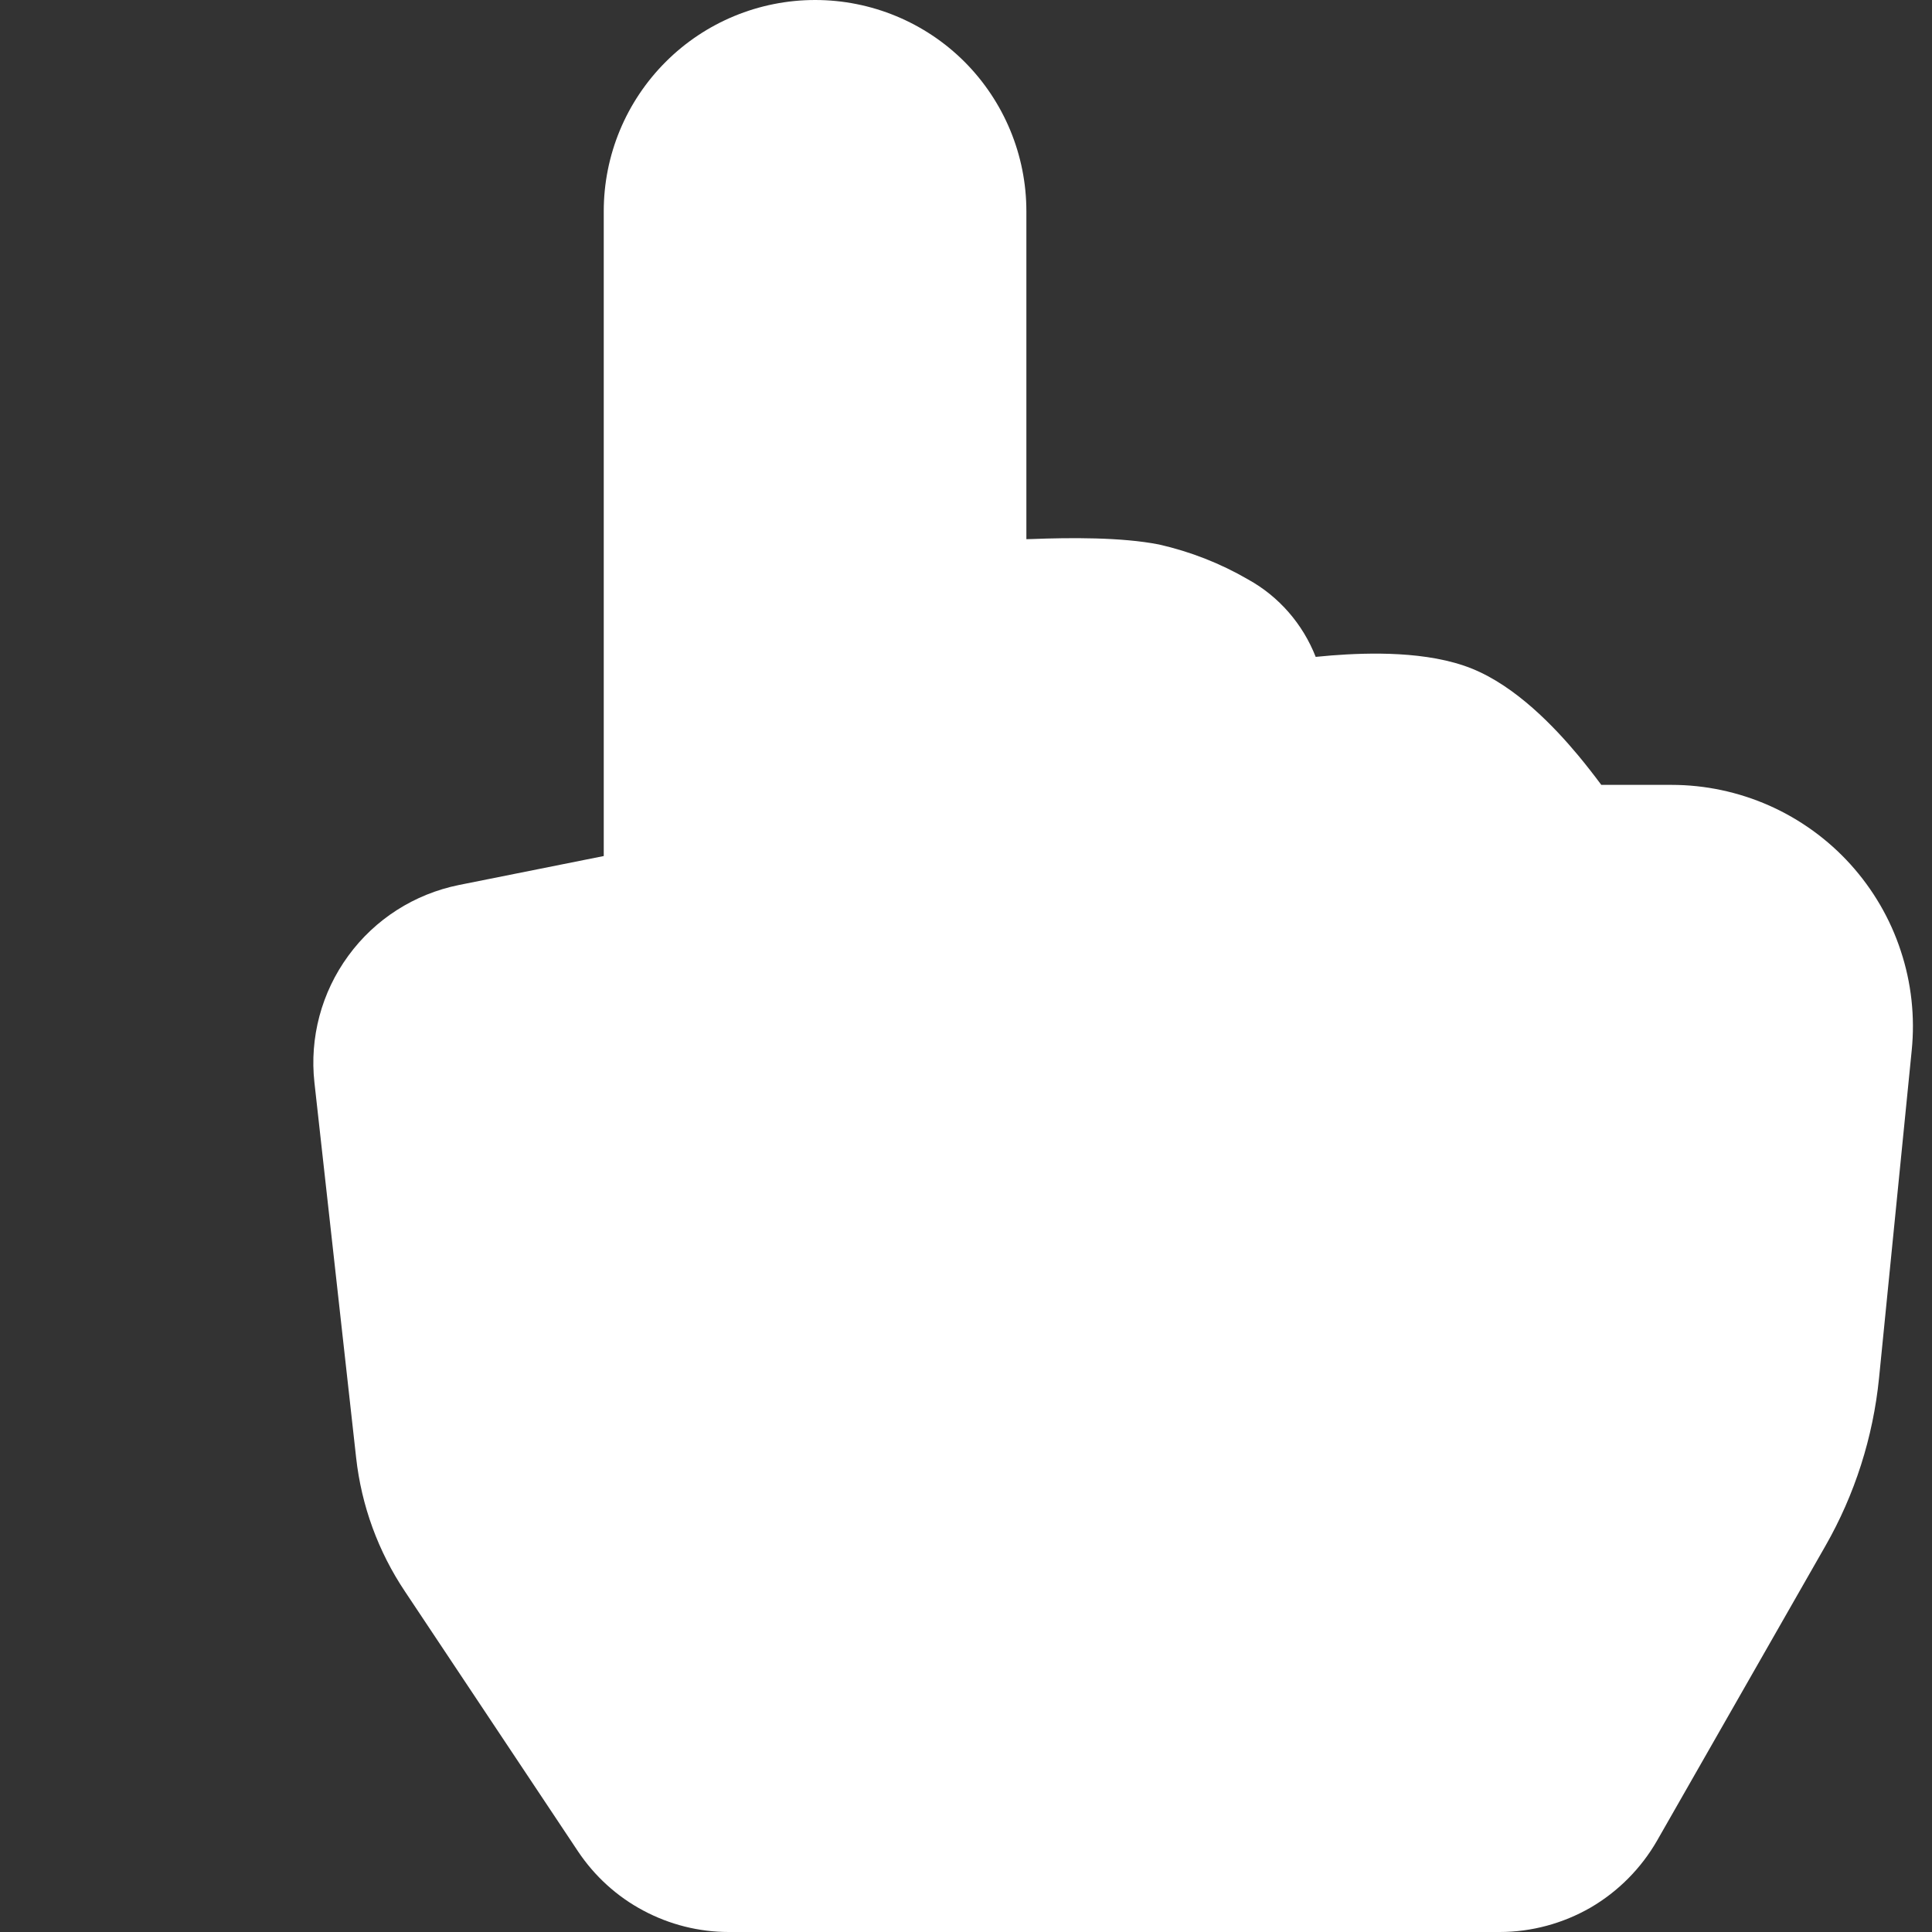 <?xml version="1.0" encoding="UTF-8"?> <svg xmlns="http://www.w3.org/2000/svg" width="12" height="12" viewBox="0 0 12 12" fill="none"><rect x="0" y="0" width="12" height="12" fill="#333333" stroke="none"/> <path d="M6.375 3.349V1.312C6.375 0.964 6.237 0.631 5.991 0.384C5.745 0.138 5.411 0 5.063 0C4.715 0 4.381 0.138 4.135 0.384C3.888 0.631 3.75 0.964 3.75 1.312V5.317L2.85 5.497C2.574 5.553 2.329 5.709 2.163 5.937C1.997 6.164 1.922 6.445 1.953 6.724L2.212 9.054C2.245 9.352 2.349 9.637 2.516 9.886L3.59 11.499C3.693 11.653 3.832 11.78 3.996 11.867C4.159 11.954 4.341 12 4.526 12H9.315C9.513 12 9.708 11.947 9.88 11.848C10.051 11.748 10.193 11.605 10.292 11.433L11.338 9.602C11.521 9.282 11.634 8.927 11.671 8.56L11.874 6.524C11.895 6.316 11.872 6.105 11.806 5.906C11.741 5.707 11.634 5.524 11.494 5.369C11.353 5.213 11.181 5.089 10.99 5.004C10.798 4.919 10.591 4.875 10.382 4.875H9.946C9.899 4.812 9.85 4.749 9.8 4.689C9.656 4.517 9.417 4.263 9.14 4.152C8.867 4.043 8.505 4.053 8.271 4.071L8.172 4.08C8.092 3.876 7.944 3.705 7.752 3.599C7.58 3.499 7.393 3.426 7.199 3.382C6.966 3.336 6.644 3.339 6.411 3.348L6.375 3.349Z" fill="white"></path> </svg> 